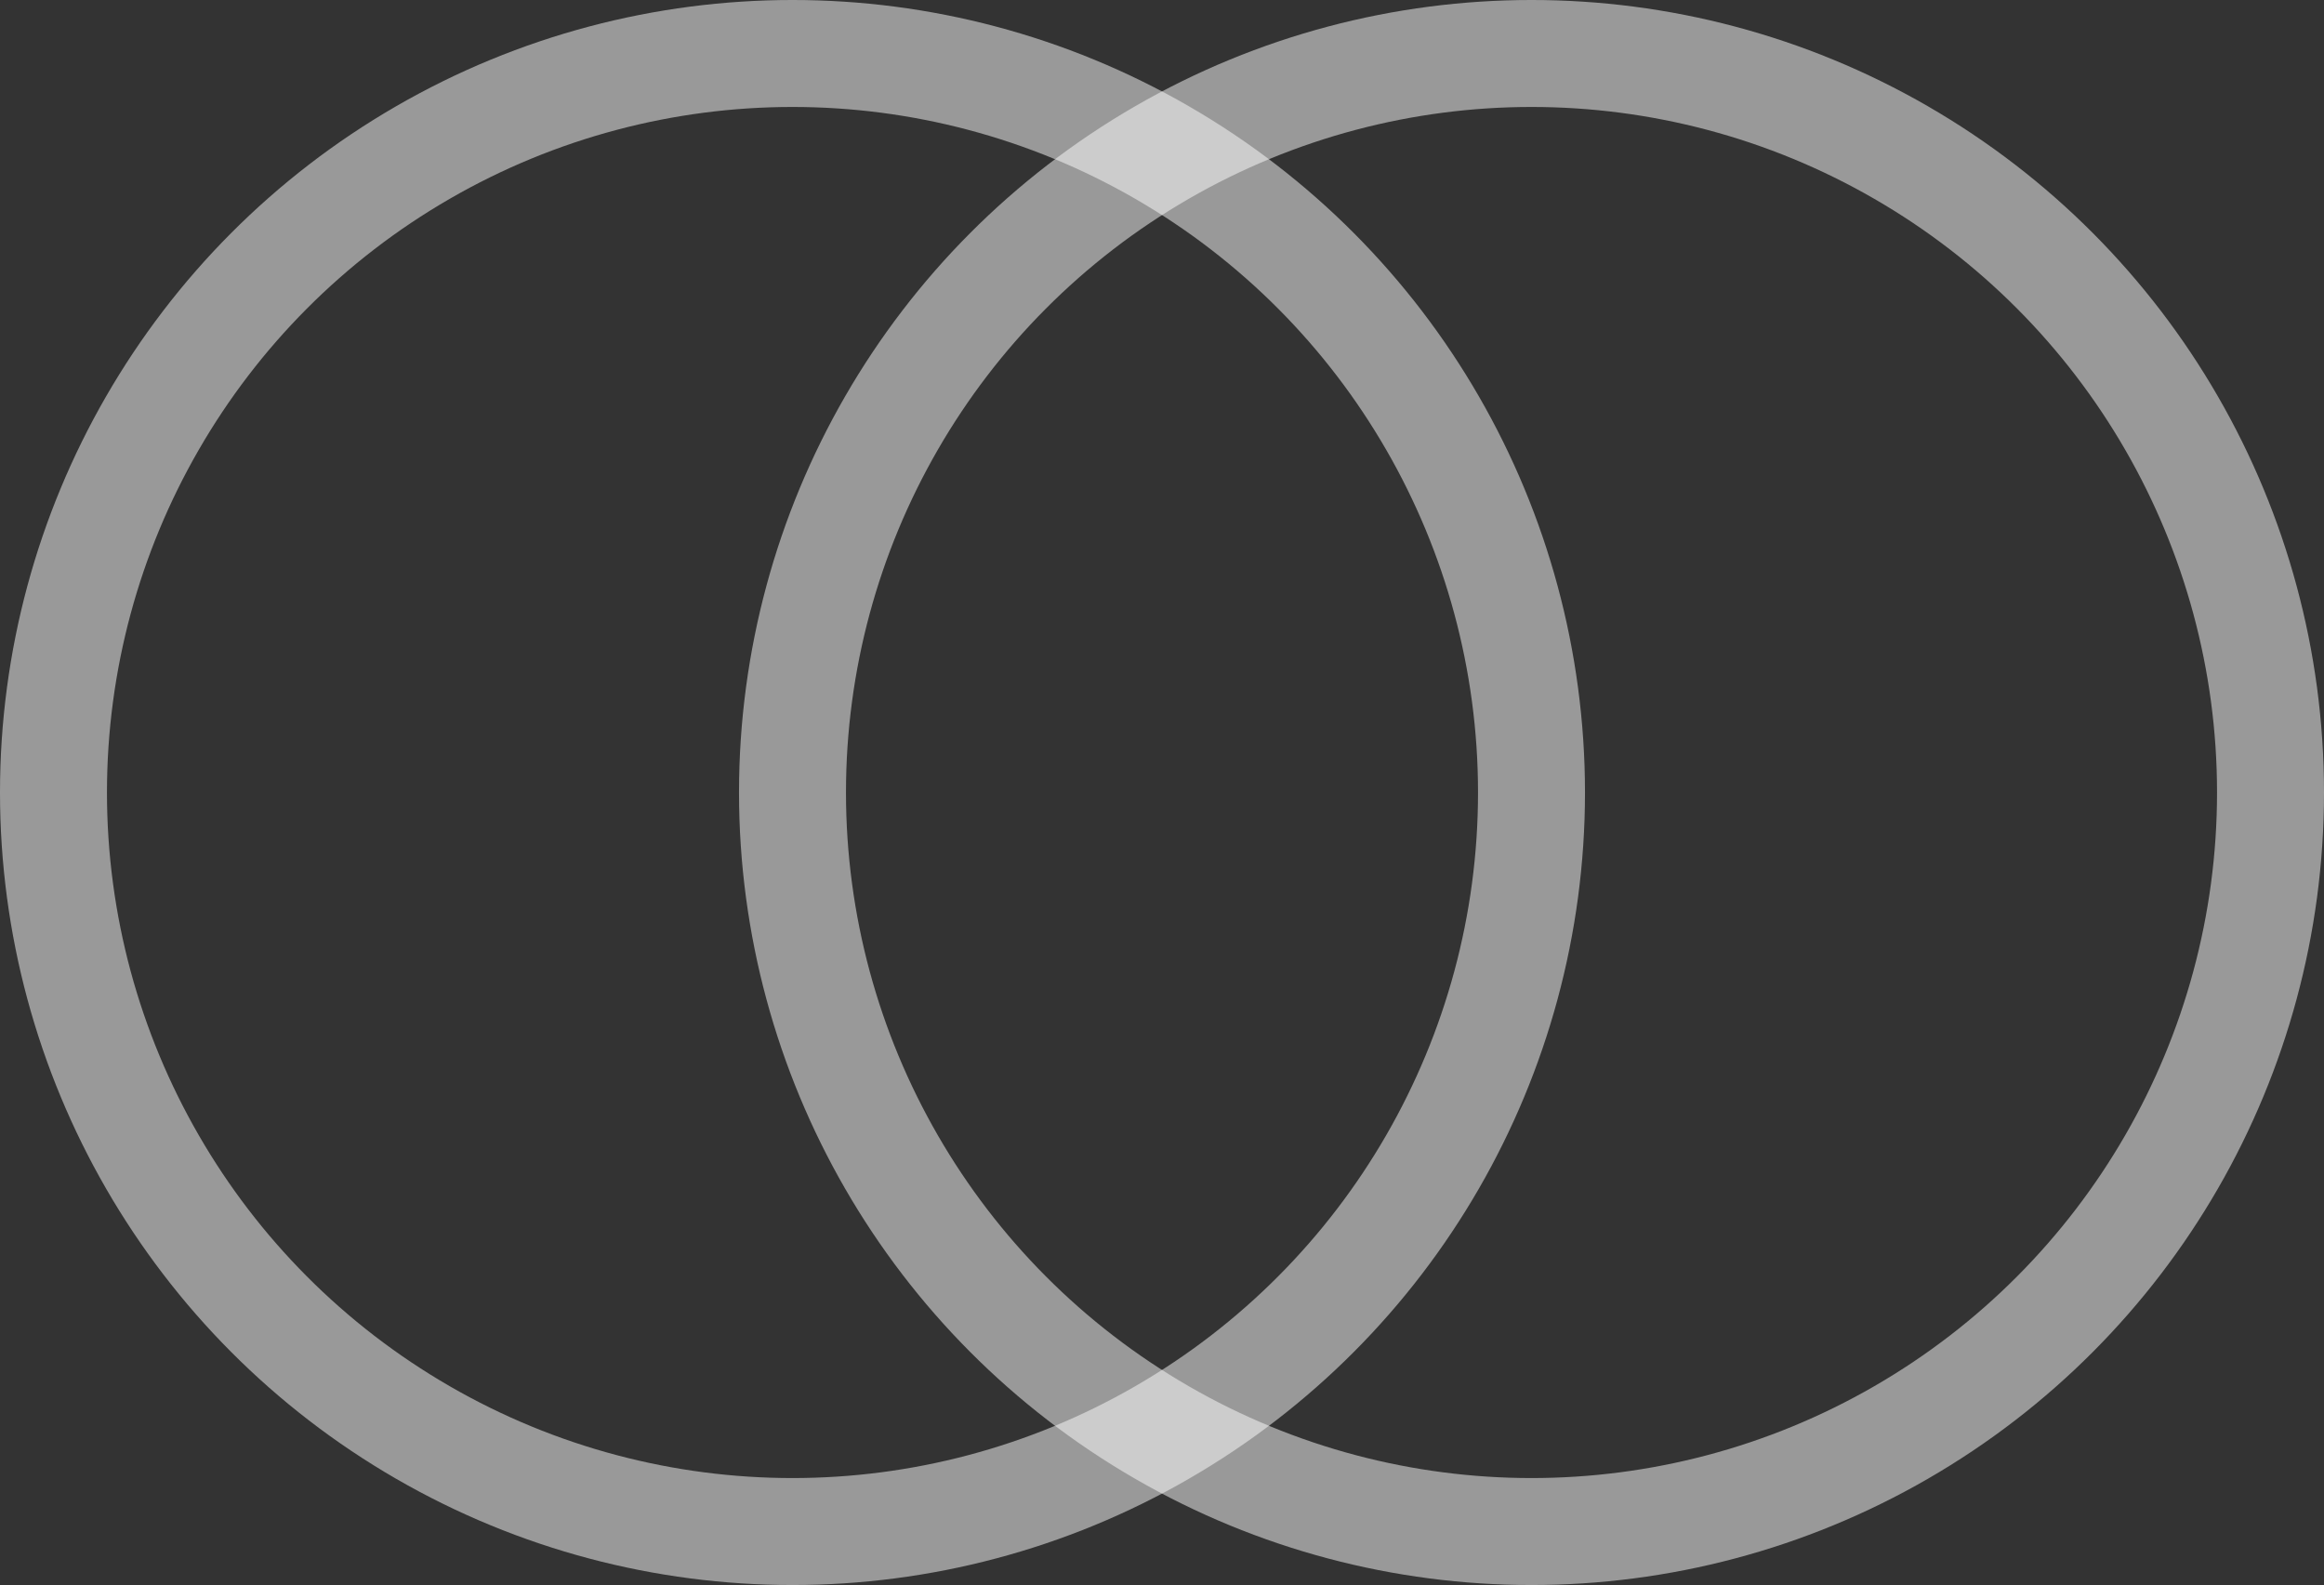 <?xml version="1.0" encoding="UTF-8"?>
<svg xmlns="http://www.w3.org/2000/svg" id="Calque_1" version="1.1" viewBox="0 0 239 163">
  <rect x="0" y="0" width="239" height="163" fill="#333333" stroke="none"/>
  <defs>
    <style>
      .st0 {
        fill: none;
        opacity: .5;
        stroke: #fff;
        stroke-miterlimit: 10;
        stroke-width: 11px;
      }
    </style>
  </defs>
  <circle class="st0" cx="81.5" cy="81.5" r="76"></circle>
  <circle class="st0" cx="157.5" cy="81.5" r="76"></circle>
</svg>
